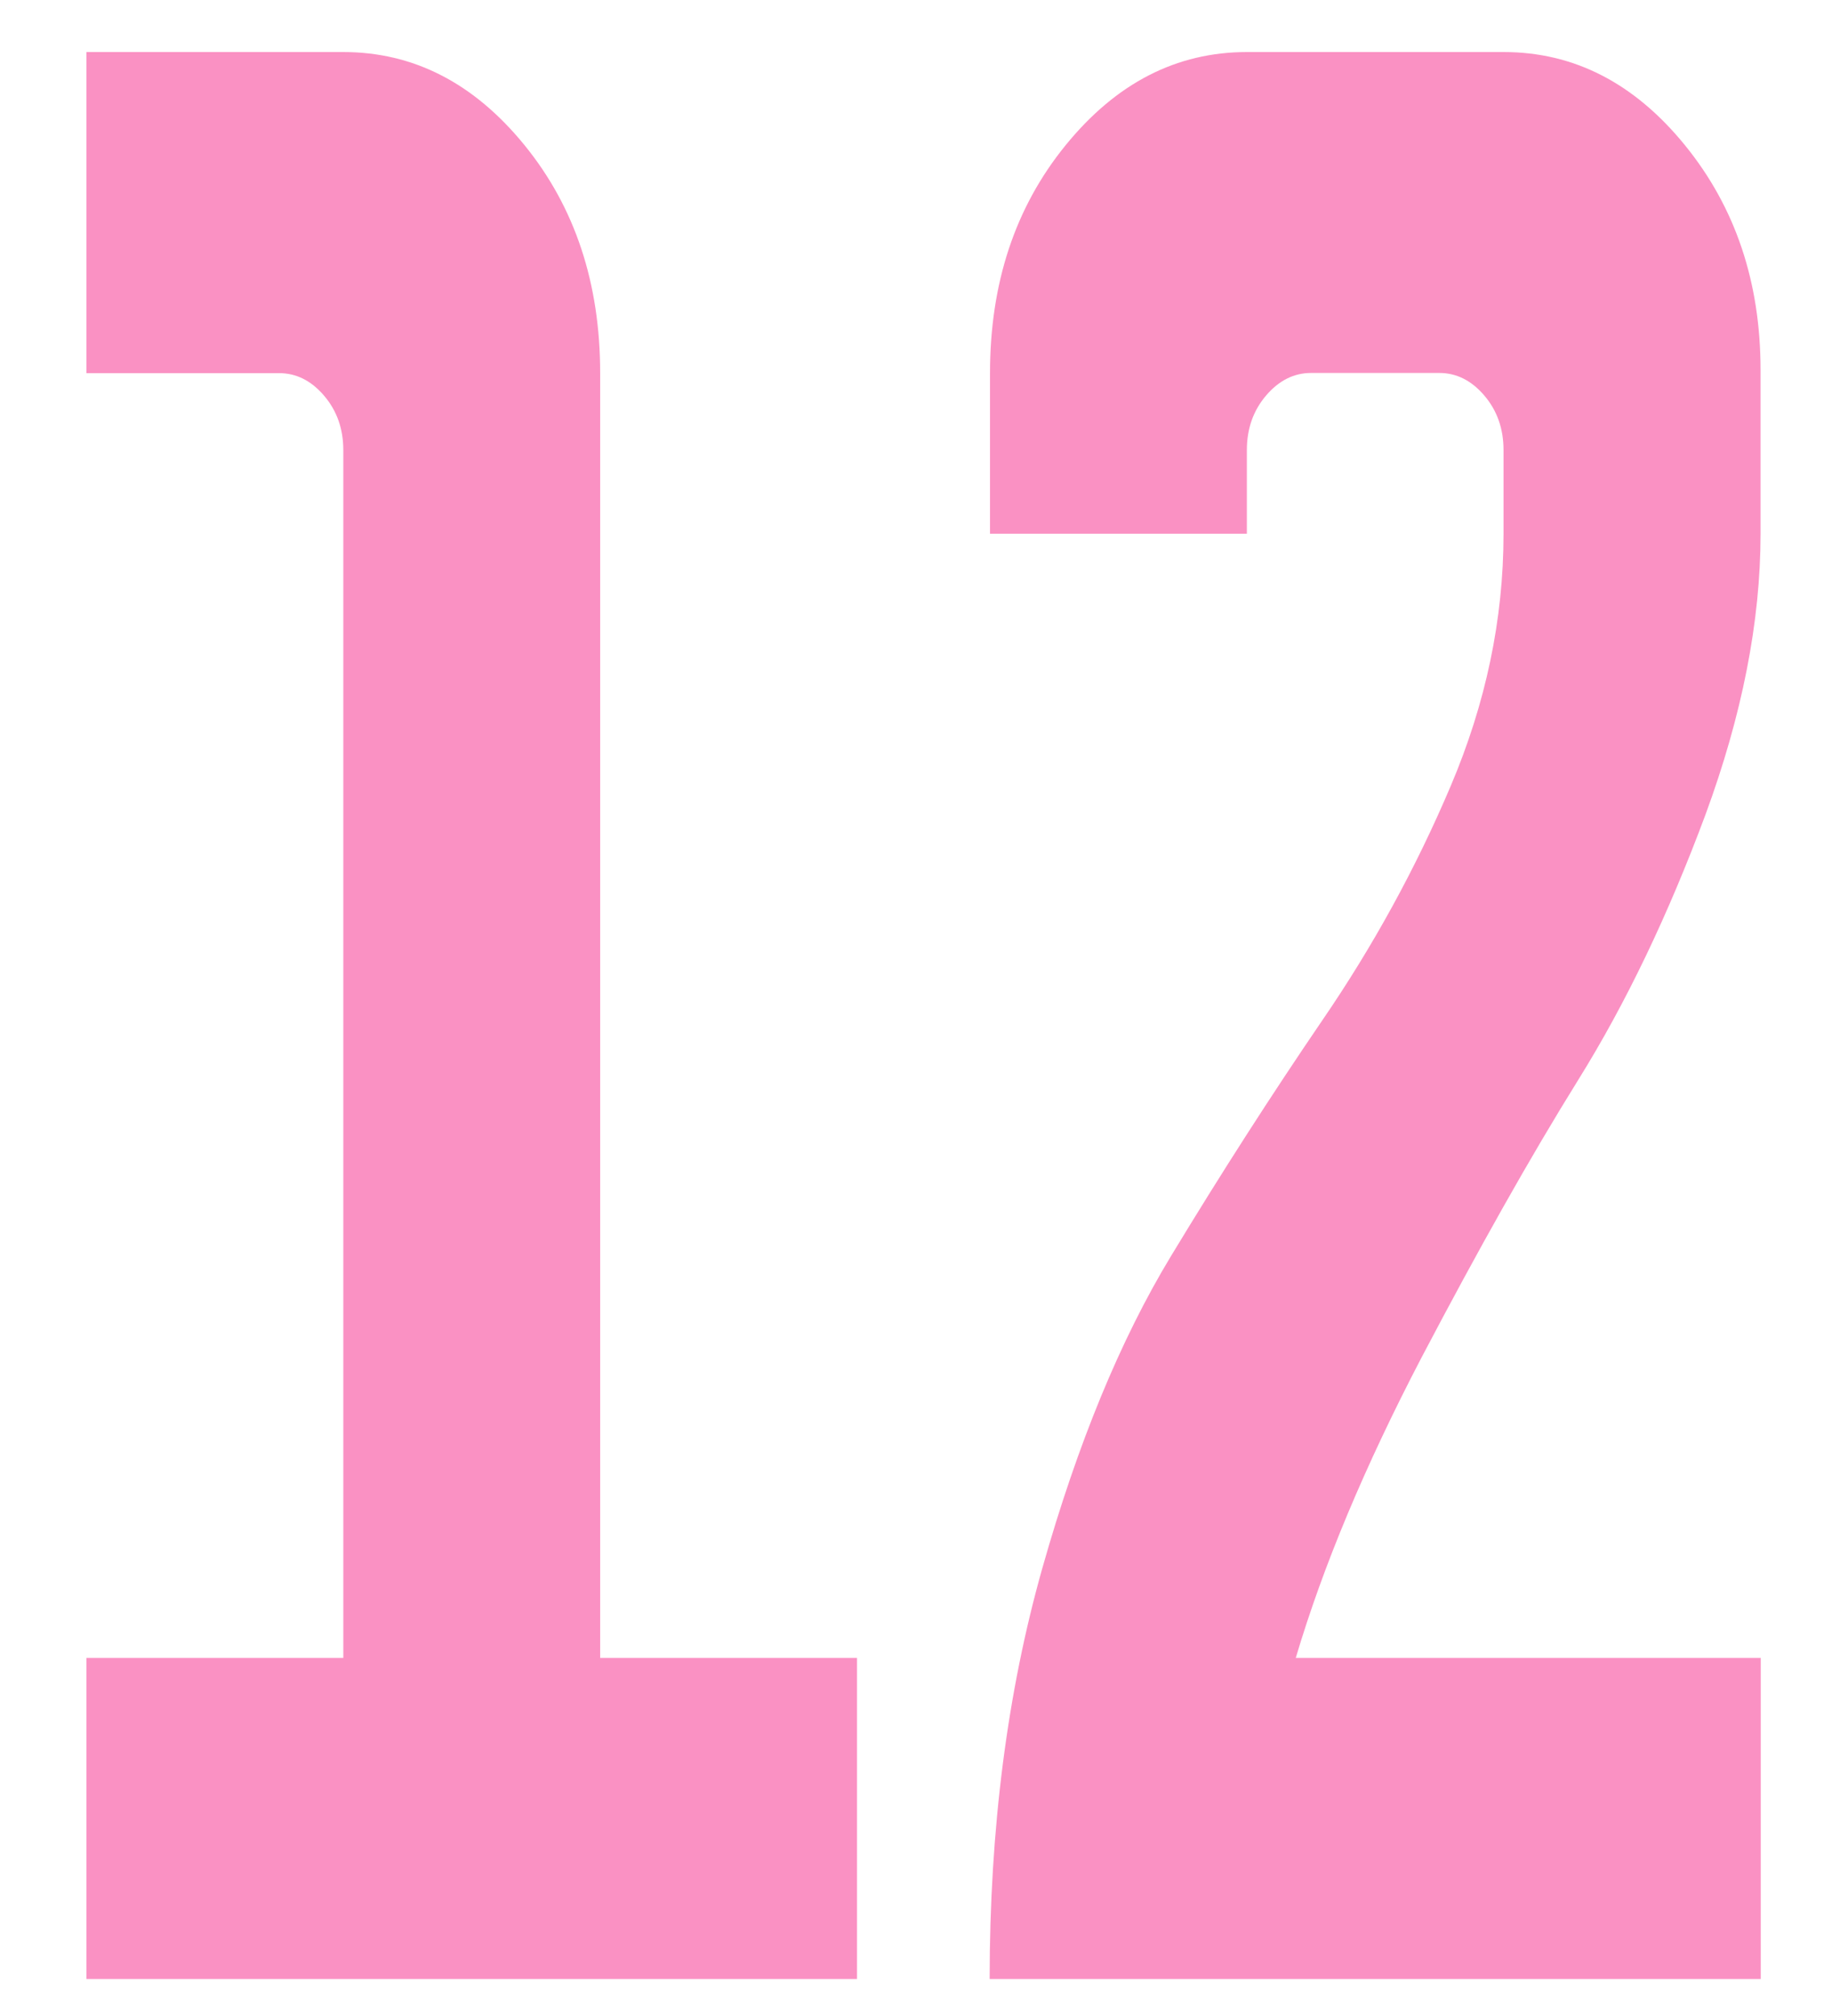 <?xml version="1.0" encoding="UTF-8"?><svg id="a" xmlns="http://www.w3.org/2000/svg" width="100" height="110" viewBox="0 0 100 110"><defs><style>.b{fill:#fa91c3;}</style></defs><path class="b" d="M18.74,90.46V24.57c0-1.17-.35-2.16-1.05-2.98-.7-.82-1.52-1.23-2.45-1.23H4.72V2.84h14.02c3.83,0,7.13,1.69,9.89,5.08,2.76,3.39,4.13,7.54,4.13,12.44V90.46h14.02v17.52H4.72v-17.52h14.02Z"/><path class="b" d="M96.08,107.98H54.02c0-8.18,.96-15.65,2.88-22.43s4.25-12.44,7.01-17,5.52-8.85,8.27-12.88c2.76-4.03,5.1-8.29,7.01-12.79,1.91-4.5,2.88-9.08,2.88-13.76v-4.56c0-1.17-.35-2.16-1.05-2.98s-1.52-1.23-2.45-1.23h-7.01c-.93,0-1.75,.41-2.45,1.23s-1.05,1.81-1.05,2.98v4.56h-14.02v-8.76c0-4.91,1.37-9.05,4.13-12.44,2.76-3.39,6.05-5.08,9.89-5.08h14.02c3.83,0,7.13,1.69,9.89,5.08,2.76,3.39,4.13,7.48,4.13,12.27v8.94c0,4.79-1.01,9.9-3.01,15.33-2.02,5.43-4.32,10.25-6.94,14.46s-5.46,9.26-8.56,15.16c-3.08,5.9-5.37,11.36-6.86,16.38h25.38v17.52h-.01Z"/></svg>